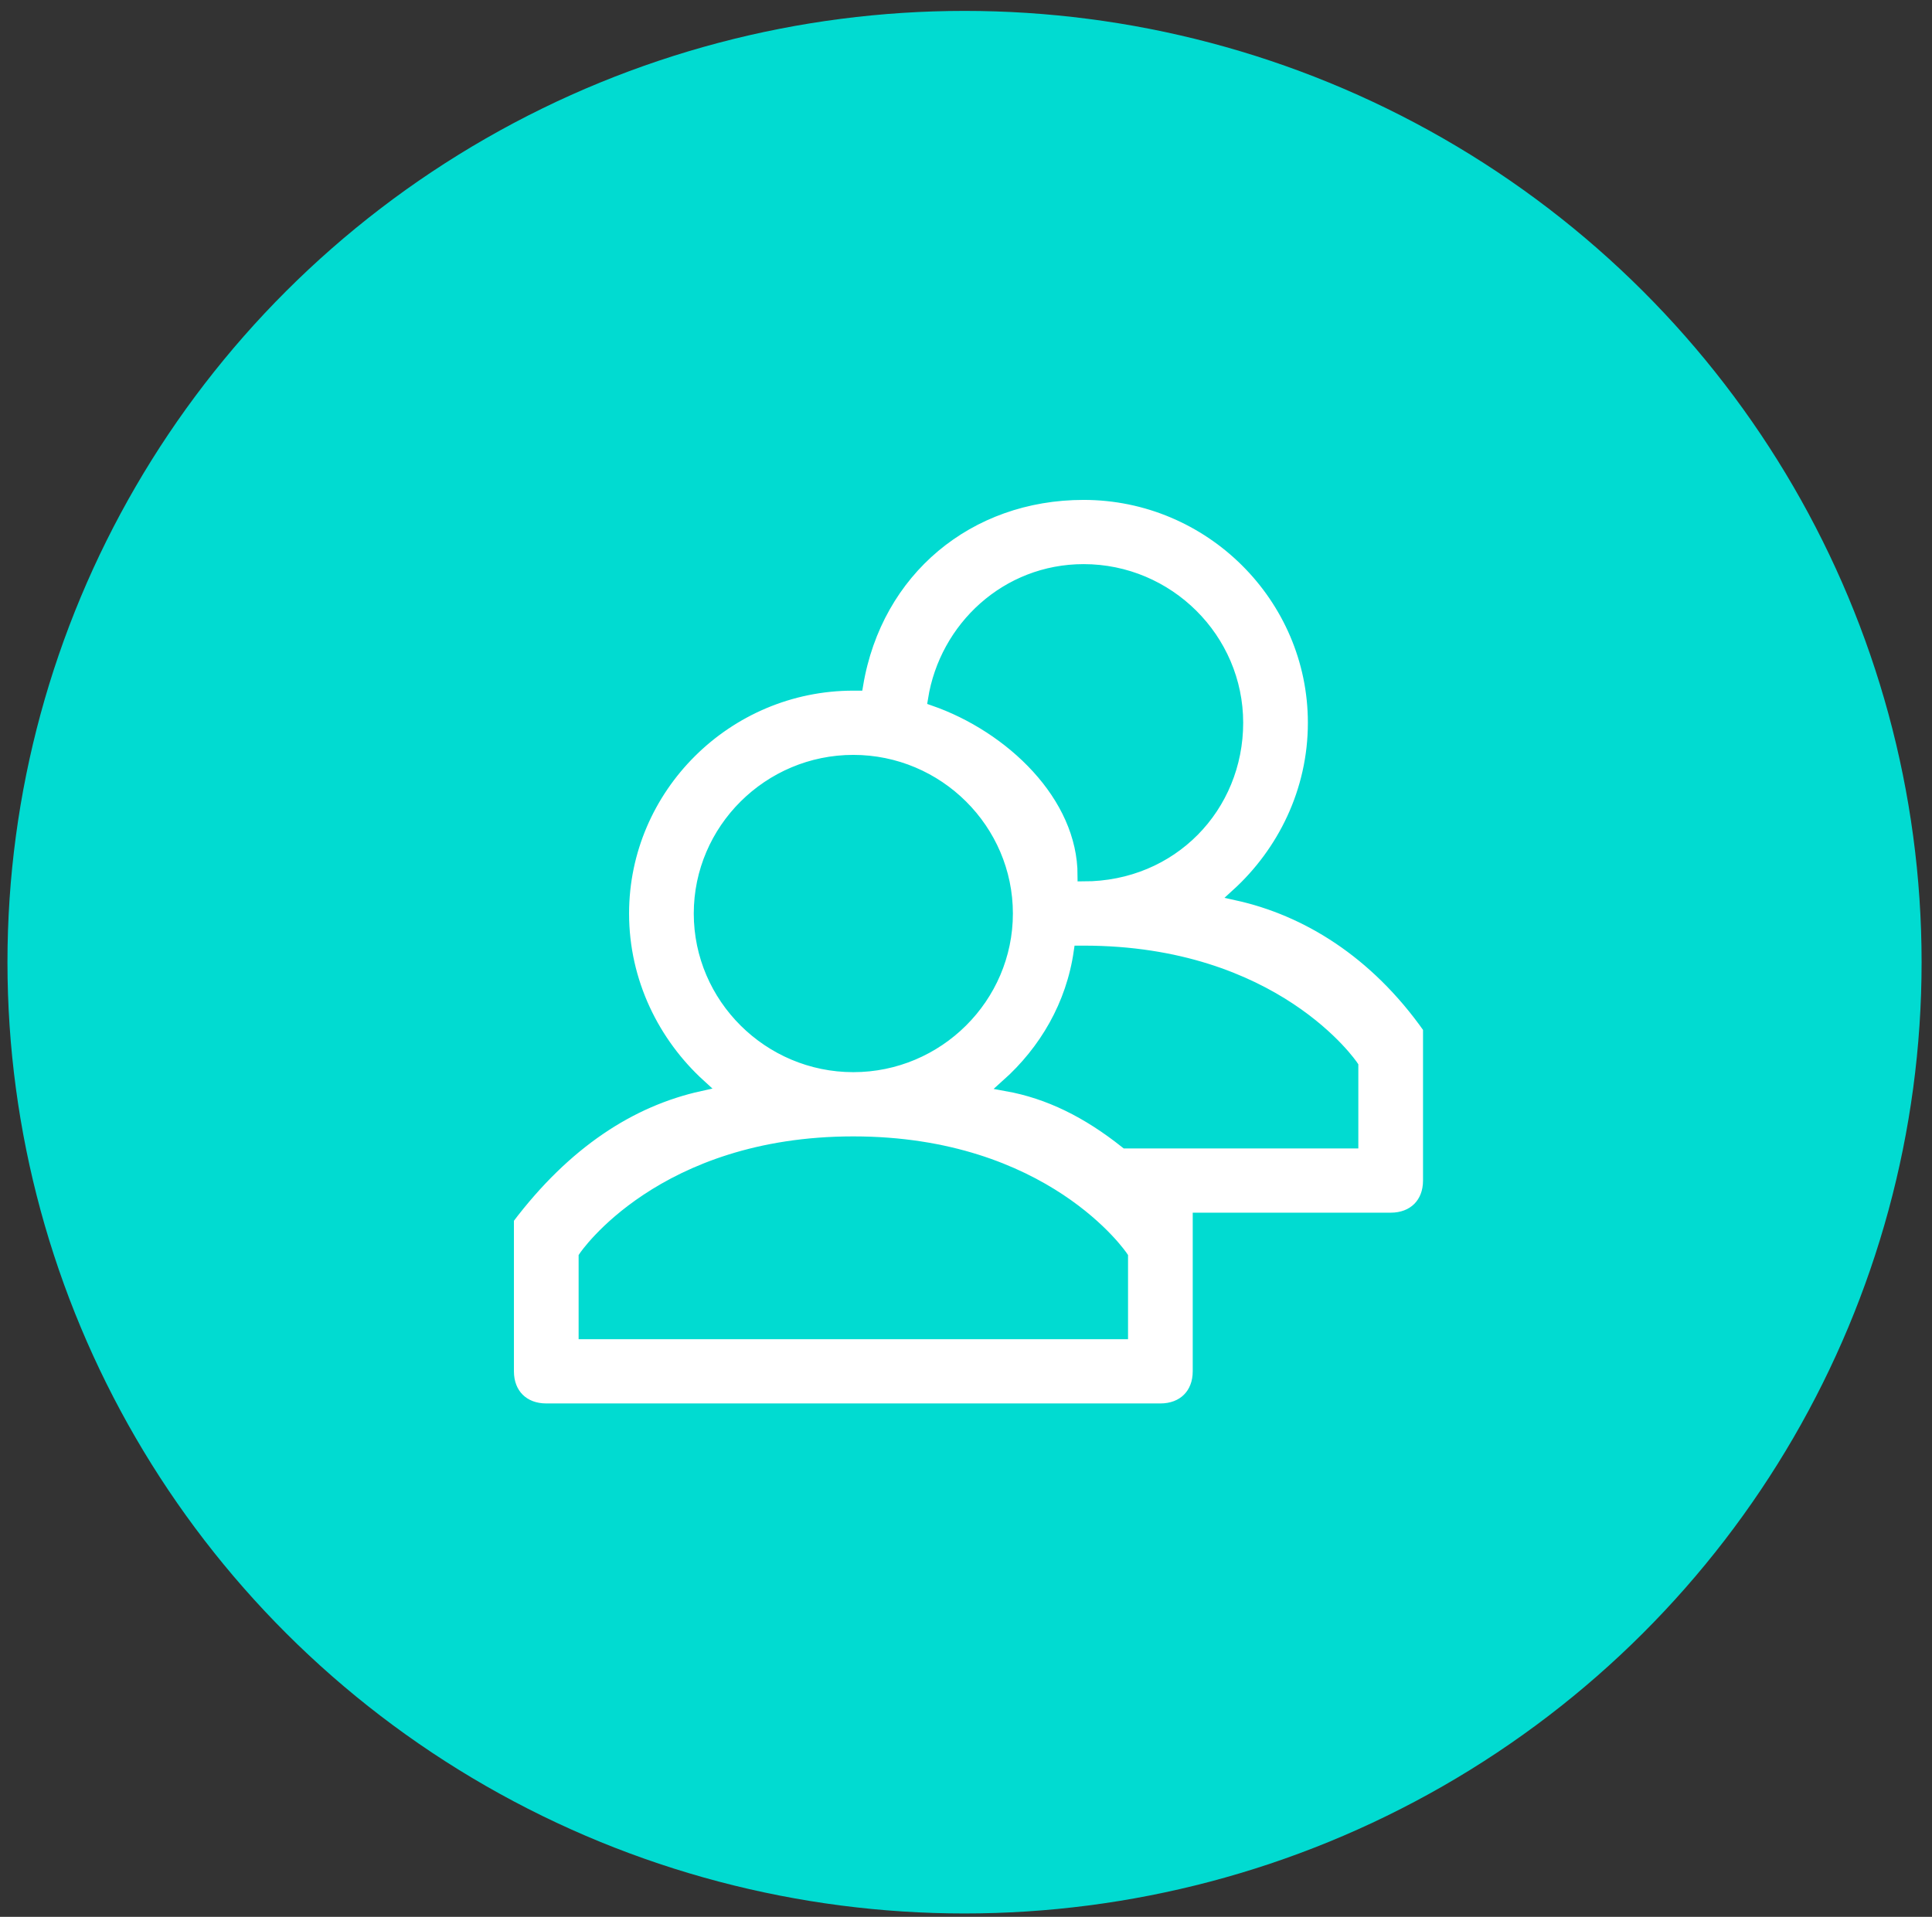 <?xml version="1.0" encoding="UTF-8"?>
<svg width="130px" height="129px" viewBox="0 0 130 129" version="1.1" xmlns="http://www.w3.org/2000/svg" xmlns:xlink="http://www.w3.org/1999/xlink">
    <rect x="0" y="0" width="130" height="129" fill="#333333" stroke="none"/>
    <!-- Generator: Sketch 41.2 (35397) - http://www.bohemiancoding.com/sketch -->
    <title>profile-icon</title>
    <desc>Created with Sketch.</desc>
    <defs></defs>
    <g id="Page-1" stroke="none" stroke-width="1" fill="none" fill-rule="evenodd">
        <g id="Member-Benefits:-Desktop" transform="translate(-833, -1066)">
            <g id="Group-14" transform="translate(0, 788)">
                <g id="Group-3" transform="translate(762.333, 278)">
                    <g id="profile-icon" transform="translate(71.169, 0.734)">
                        <ellipse id="Oval-3-Copy-2" fill="#01DBD1" cx="64.399" cy="64.02" rx="64.399" ry="64.02"></ellipse>
                        <path d="M87.908,47.907 C87.908,39.435 80.935,32.503 72.412,32.503 C64.664,32.503 58.466,37.637 57.175,45.34 L56.916,45.34 C48.394,45.34 41.421,52.272 41.421,60.745 C41.421,65.366 43.487,69.474 46.586,72.298 C41.937,73.325 37.547,76.15 33.673,81.284 L33.673,91.554 C33.673,93.095 34.706,94.122 36.255,94.122 L77.578,94.122 C79.127,94.122 80.16,93.095 80.16,91.554 L80.16,81.284 L93.074,81.284 C94.623,81.284 95.656,80.258 95.656,78.717 L95.656,68.447 C92.041,63.312 87.392,60.488 82.743,59.461 C85.842,56.637 87.908,52.529 87.908,47.907 Z M72.412,37.637 C78.094,37.637 82.743,42.259 82.743,47.907 C82.743,53.556 78.352,58.177 72.412,58.177 L72.412,58.177 L72.412,58.177 C72.412,52.786 67.505,48.164 62.34,46.367 C63.115,41.489 67.247,37.637 72.412,37.637 L72.412,37.637 Z M46.586,60.745 C46.586,55.096 51.235,50.475 56.916,50.475 C62.598,50.475 67.247,55.096 67.247,60.745 C67.247,66.393 62.598,71.015 56.916,71.015 C51.235,71.015 46.586,66.393 46.586,60.745 L46.586,60.745 Z M74.995,88.987 L38.838,88.987 L38.838,83.852 C38.838,83.852 44.003,76.15 56.916,76.15 C69.83,76.15 74.995,83.852 74.995,83.852 L74.995,88.987 L74.995,88.987 Z M90.491,76.15 L75.253,76.15 C72.671,74.096 70.088,72.812 67.247,72.298 C69.83,69.988 71.638,66.907 72.154,63.312 L72.154,63.312 L72.412,63.312 C85.326,63.312 90.491,71.015 90.491,71.015 L90.491,76.15 L90.491,76.15 Z" id="Shape" stroke="#01DBD1" stroke-width="0.812" fill="#FFFFFF"></path>
                    </g>
                </g>
            </g>
        </g>
    </g>
</svg>